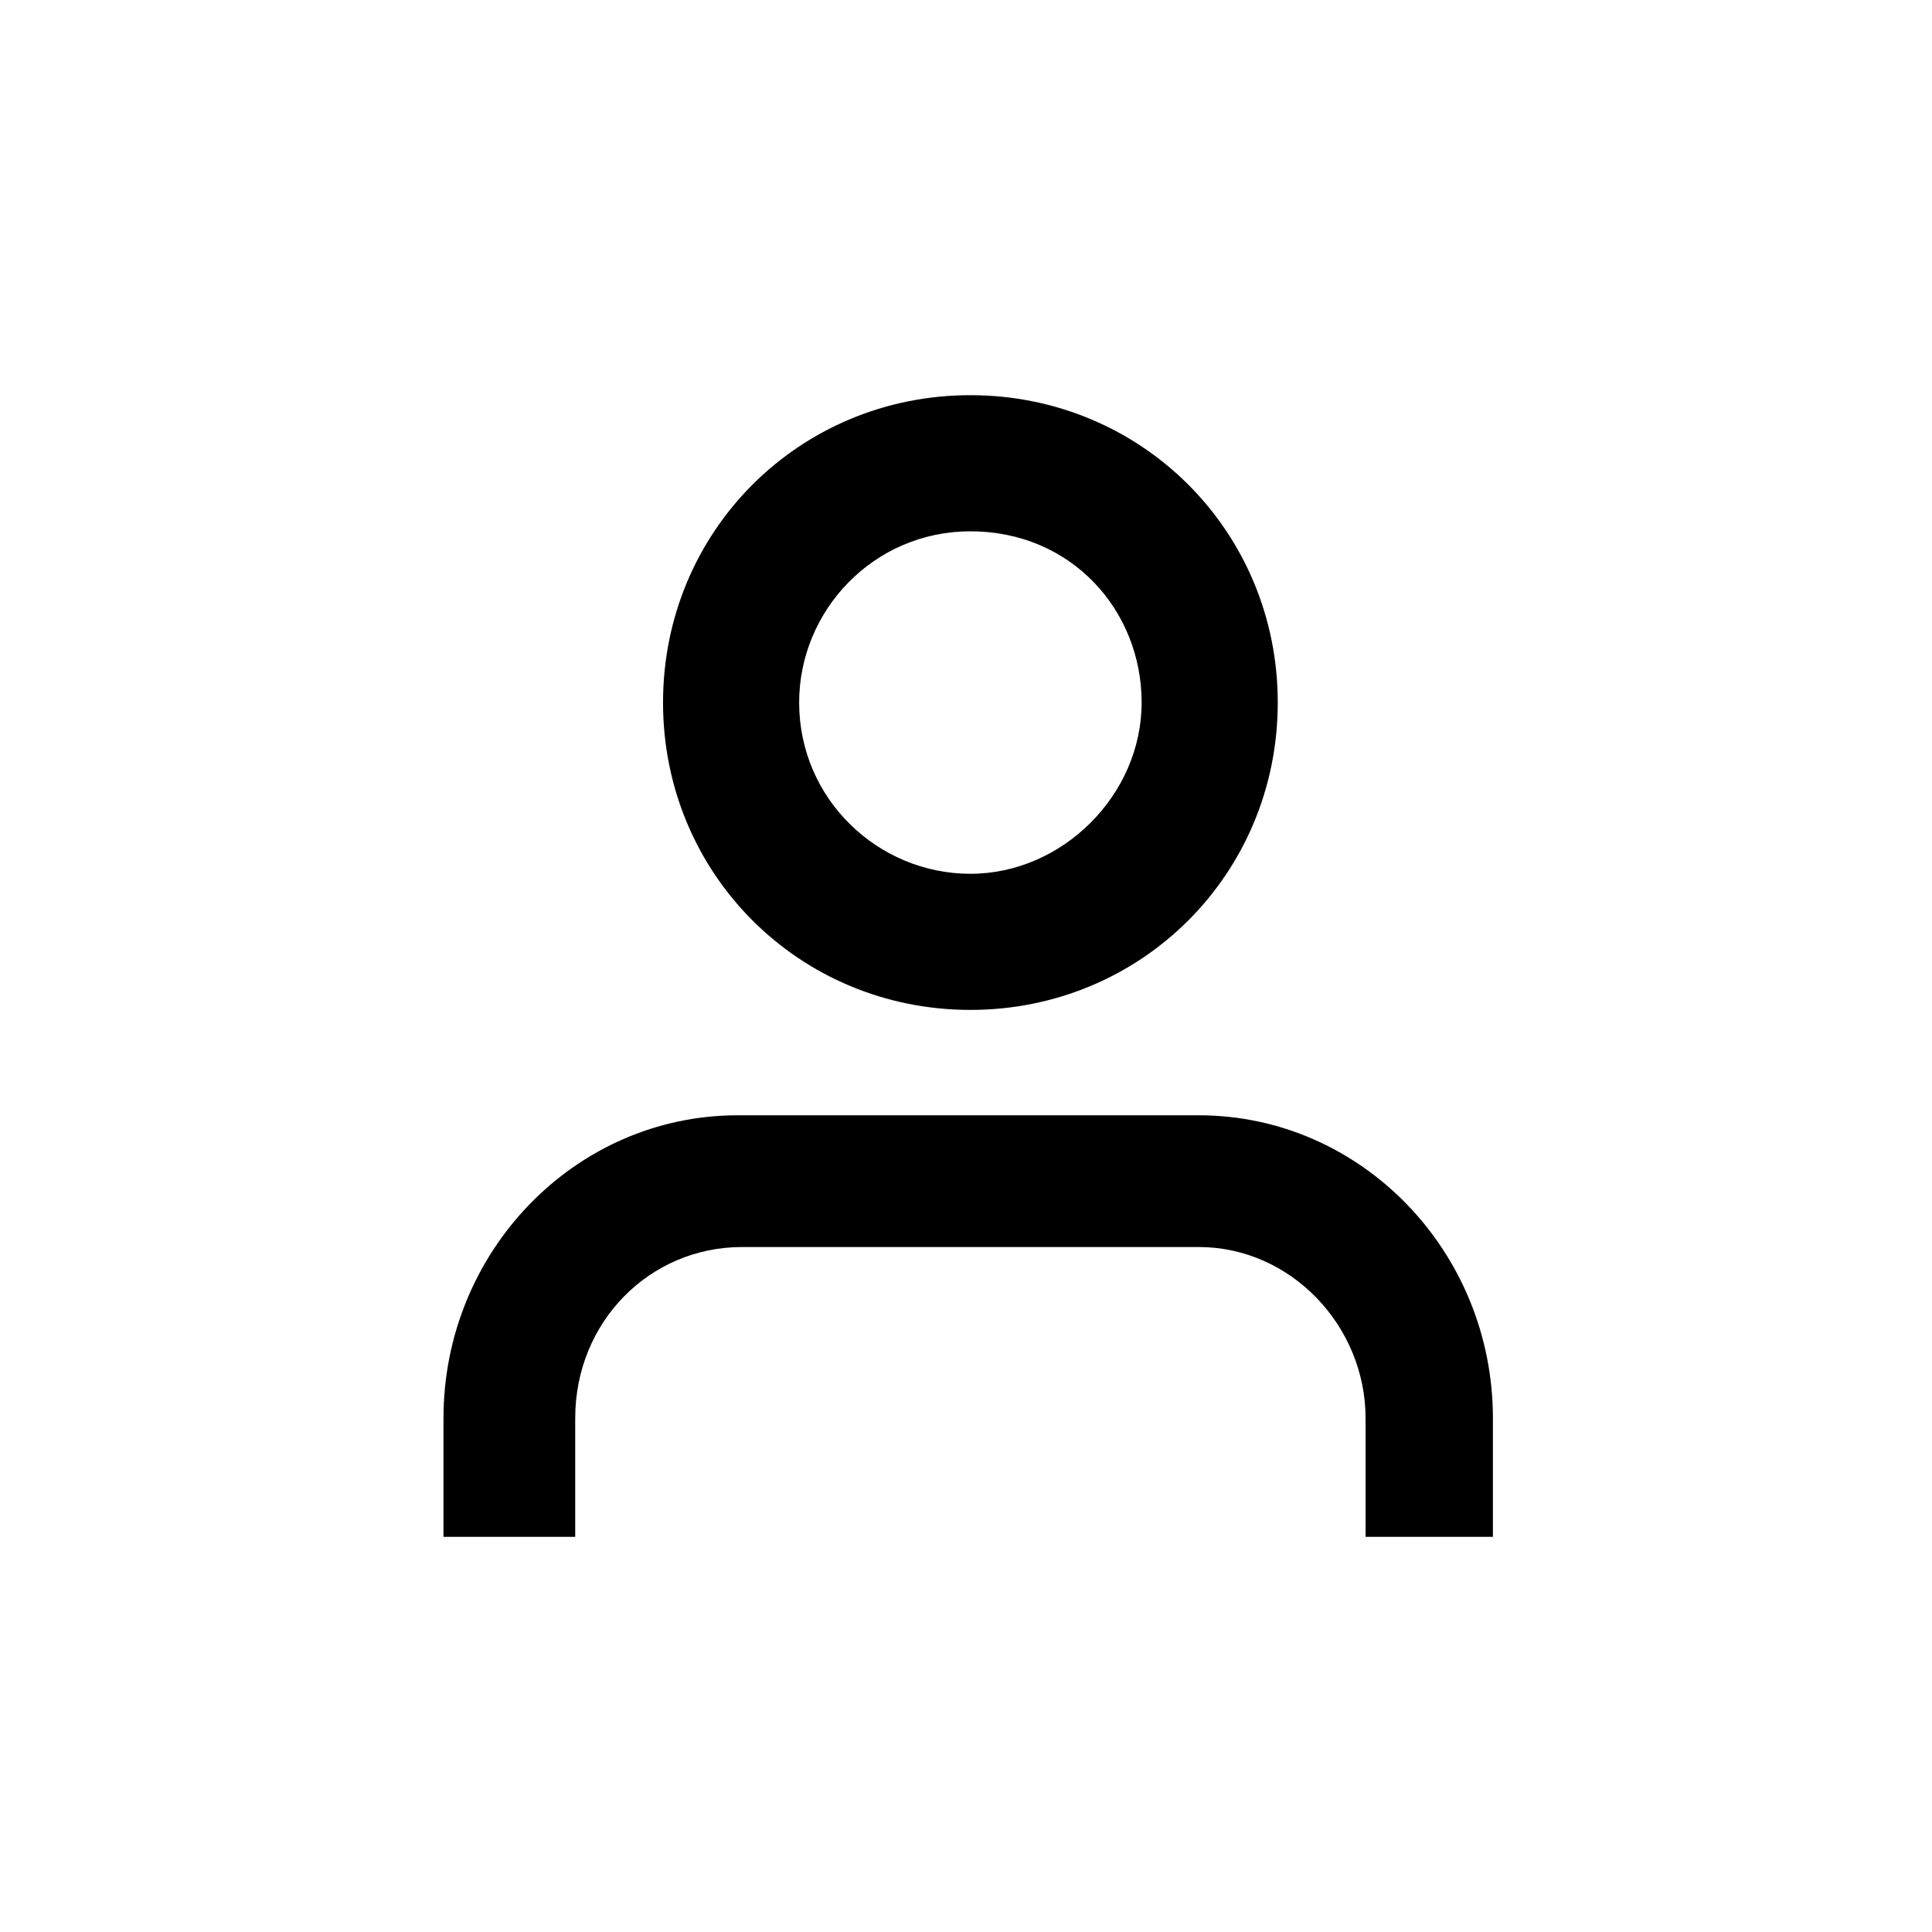 <?xml version="1.0" encoding="utf-8"?>
<!-- Generator: Adobe Illustrator 24.1.0, SVG Export Plug-In . SVG Version: 6.00 Build 0)  -->
<svg version="1.1" id="Layer_1" xmlns="http://www.w3.org/2000/svg" xmlns:xlink="http://www.w3.org/1999/xlink" x="0px" y="0px"
	 viewBox="0 0 44 44" style="enable-background:new 0 0 44 44;" xml:space="preserve">
<g id="user_1_" transform="translate(1 1)">
	<g id="Path_8826_1_">
		<path d="M31.6,34h-1.5v-2.7c0-2.1-1.7-3.9-3.8-3.9H15.9c-2.1,0-3.8,1.7-3.8,3.9V34h-1.5H9.1v-2.7c0-3.8,3-6.9,6.7-6.9h10.5
			c3.7,0,6.7,3.1,6.7,6.9V34H31.6z"/>
	</g>
	<g id="Ellipse_7_1_">
		<path d="M21.1,22c-3.9,0-7-3.1-7-7s3.1-7,7-7s7,3.1,7,7S25,22,21.1,22z M21.1,11.1c-2.2,0-3.9,1.8-3.9,3.9c0,2.2,1.8,3.9,3.9,3.9
			S25,17.1,25,15S23.4,11.1,21.1,11.1z"/>
	</g>
</g>
</svg>
